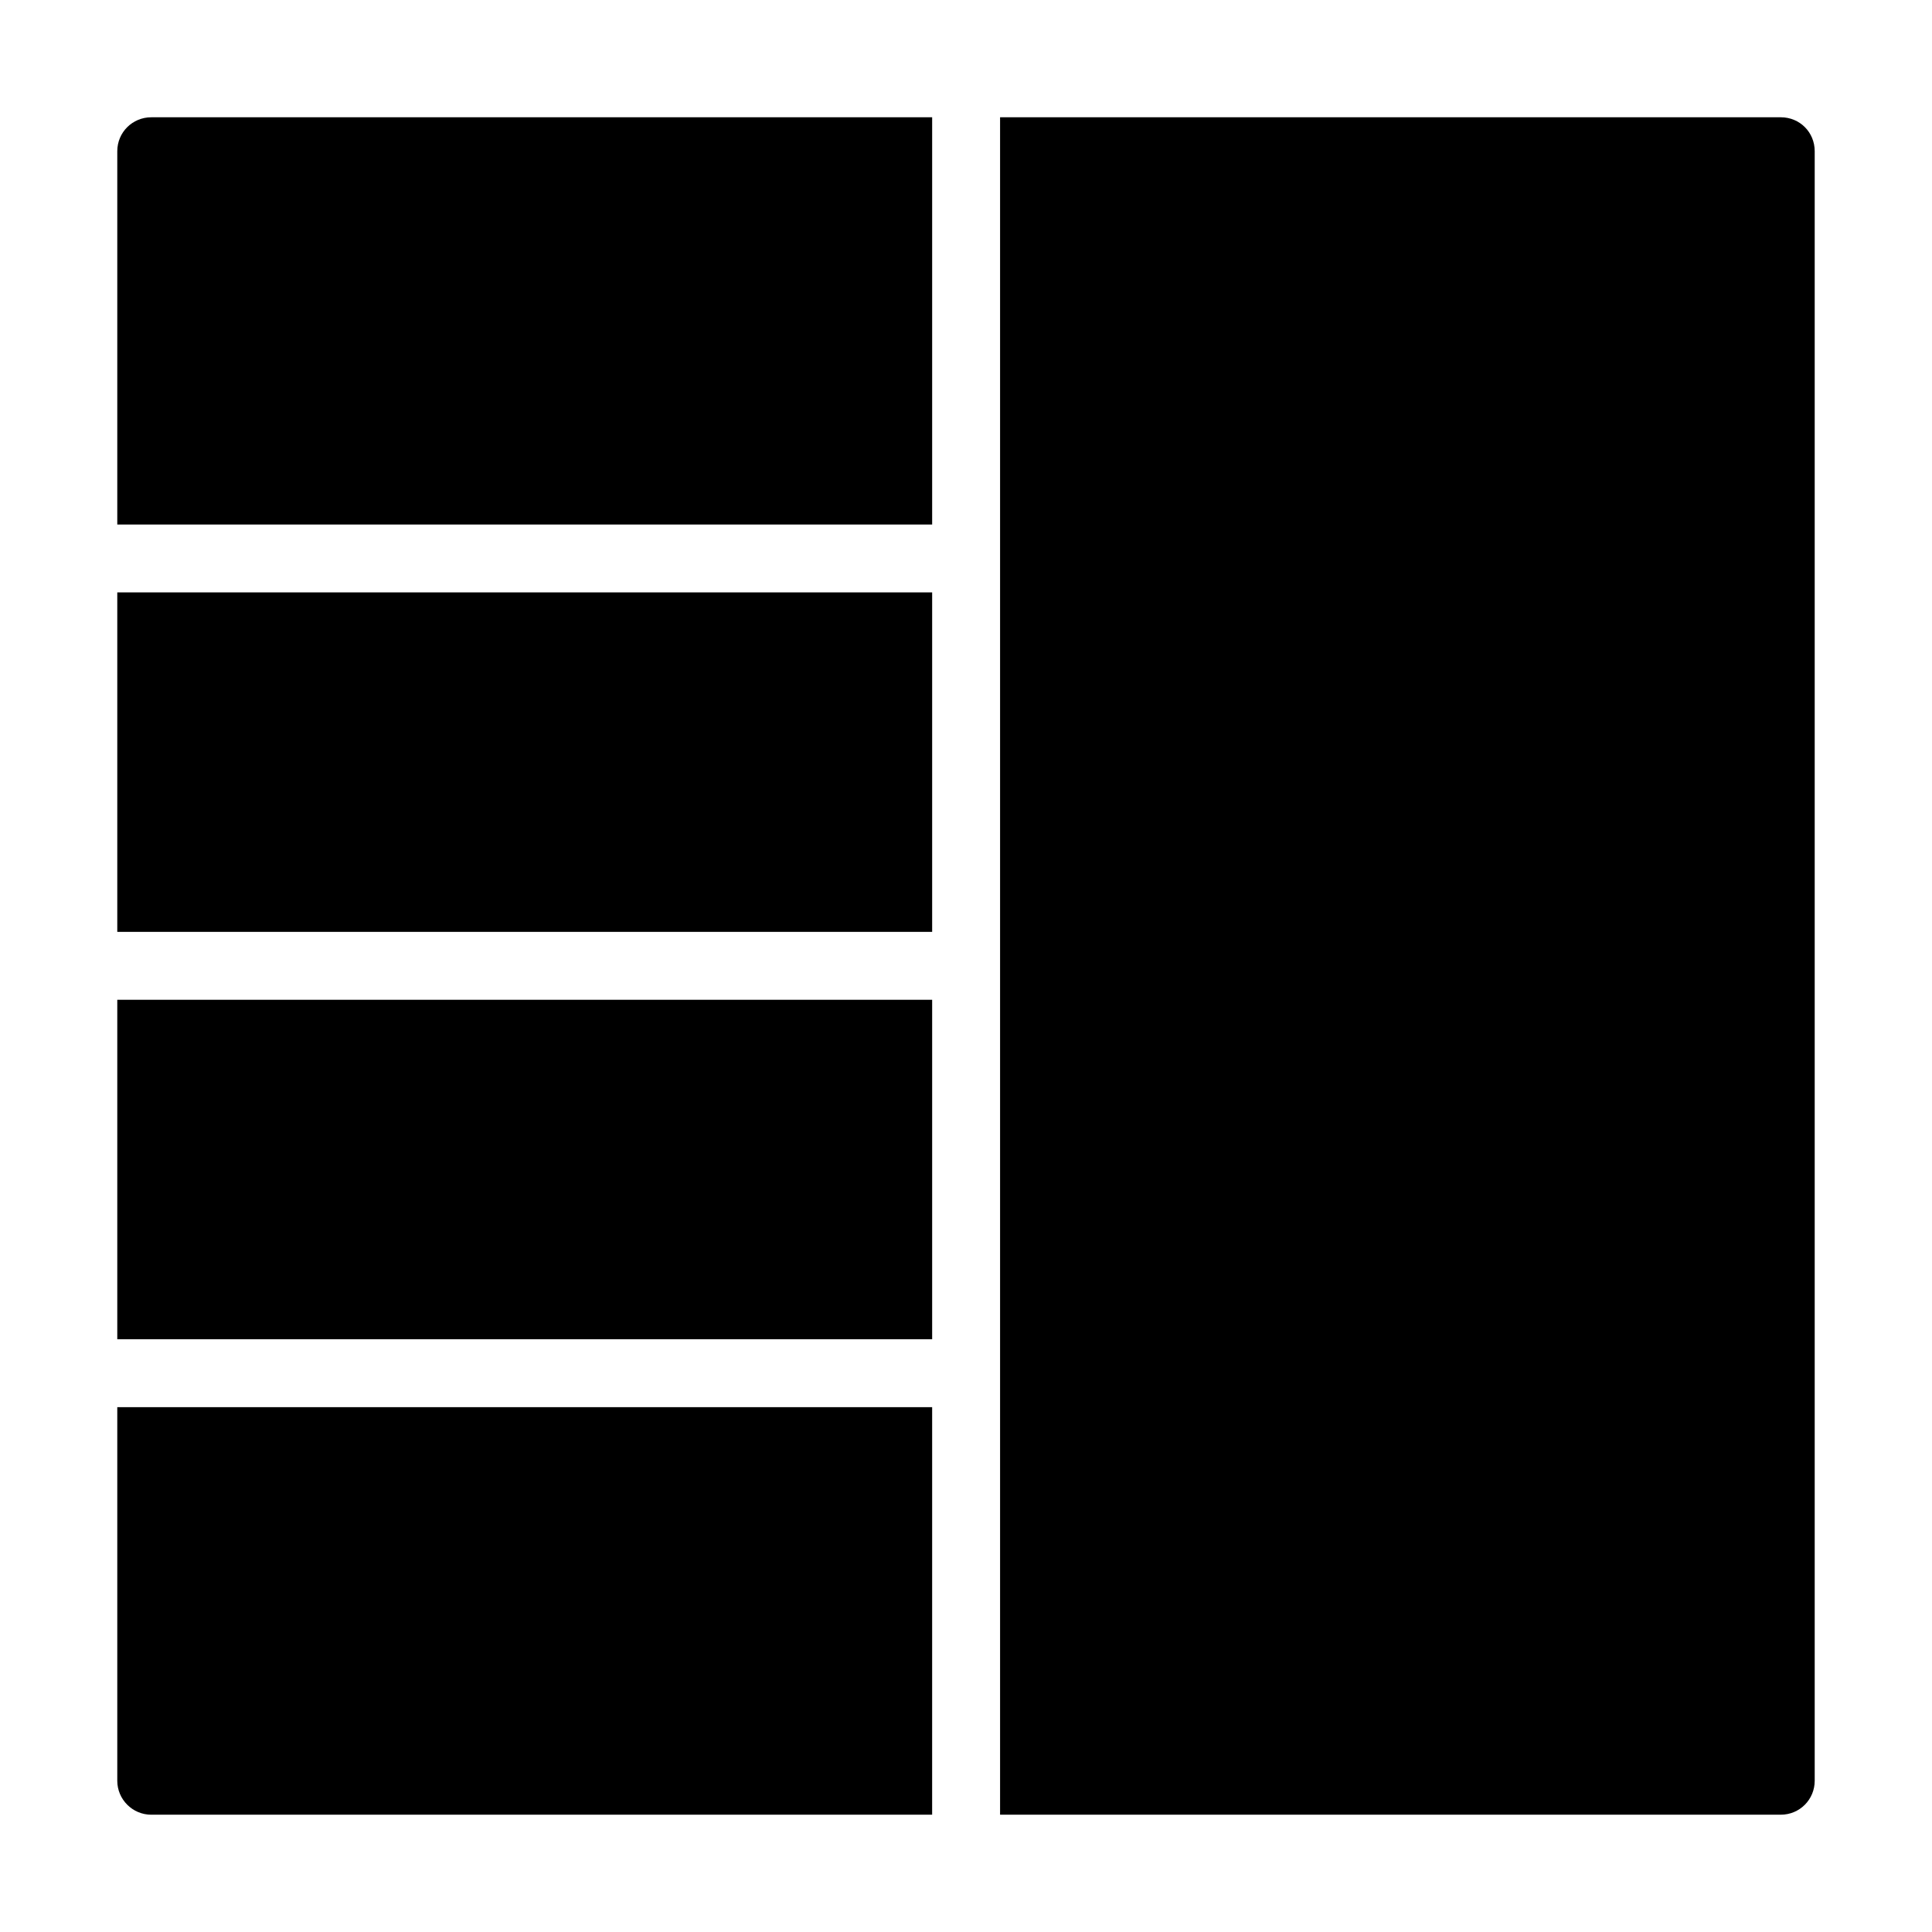 <?xml version="1.0" encoding="UTF-8"?>
<!-- Uploaded to: SVG Repo, www.svgrepo.com, Generator: SVG Repo Mixer Tools -->
<svg fill="#000000" width="800px" height="800px" version="1.1" viewBox="144 144 512 512" xmlns="http://www.w3.org/2000/svg">
 <g>
  <path d="m175.08 408.95h215.95v89.965h-215.95z"/>
  <path d="m175.08 300.99h215.95v89.965h-215.95z"/>
  <path d="m175.08 615.92c0 4.949 4.047 8.996 8.996 8.996h206.95l0.004-108h-215.95z"/>
  <path d="m175.08 184.08v98.922h215.95v-107.92h-206.95c-4.949 0-9 3.961-9 9z"/>
  <path d="m615.92 175.08h-206.89v449.83l206.89 0.004c5.039 0 8.996-4.047 8.996-8.996v-431.84c0-5.039-3.961-9-8.996-9z"/>
 </g>
</svg>